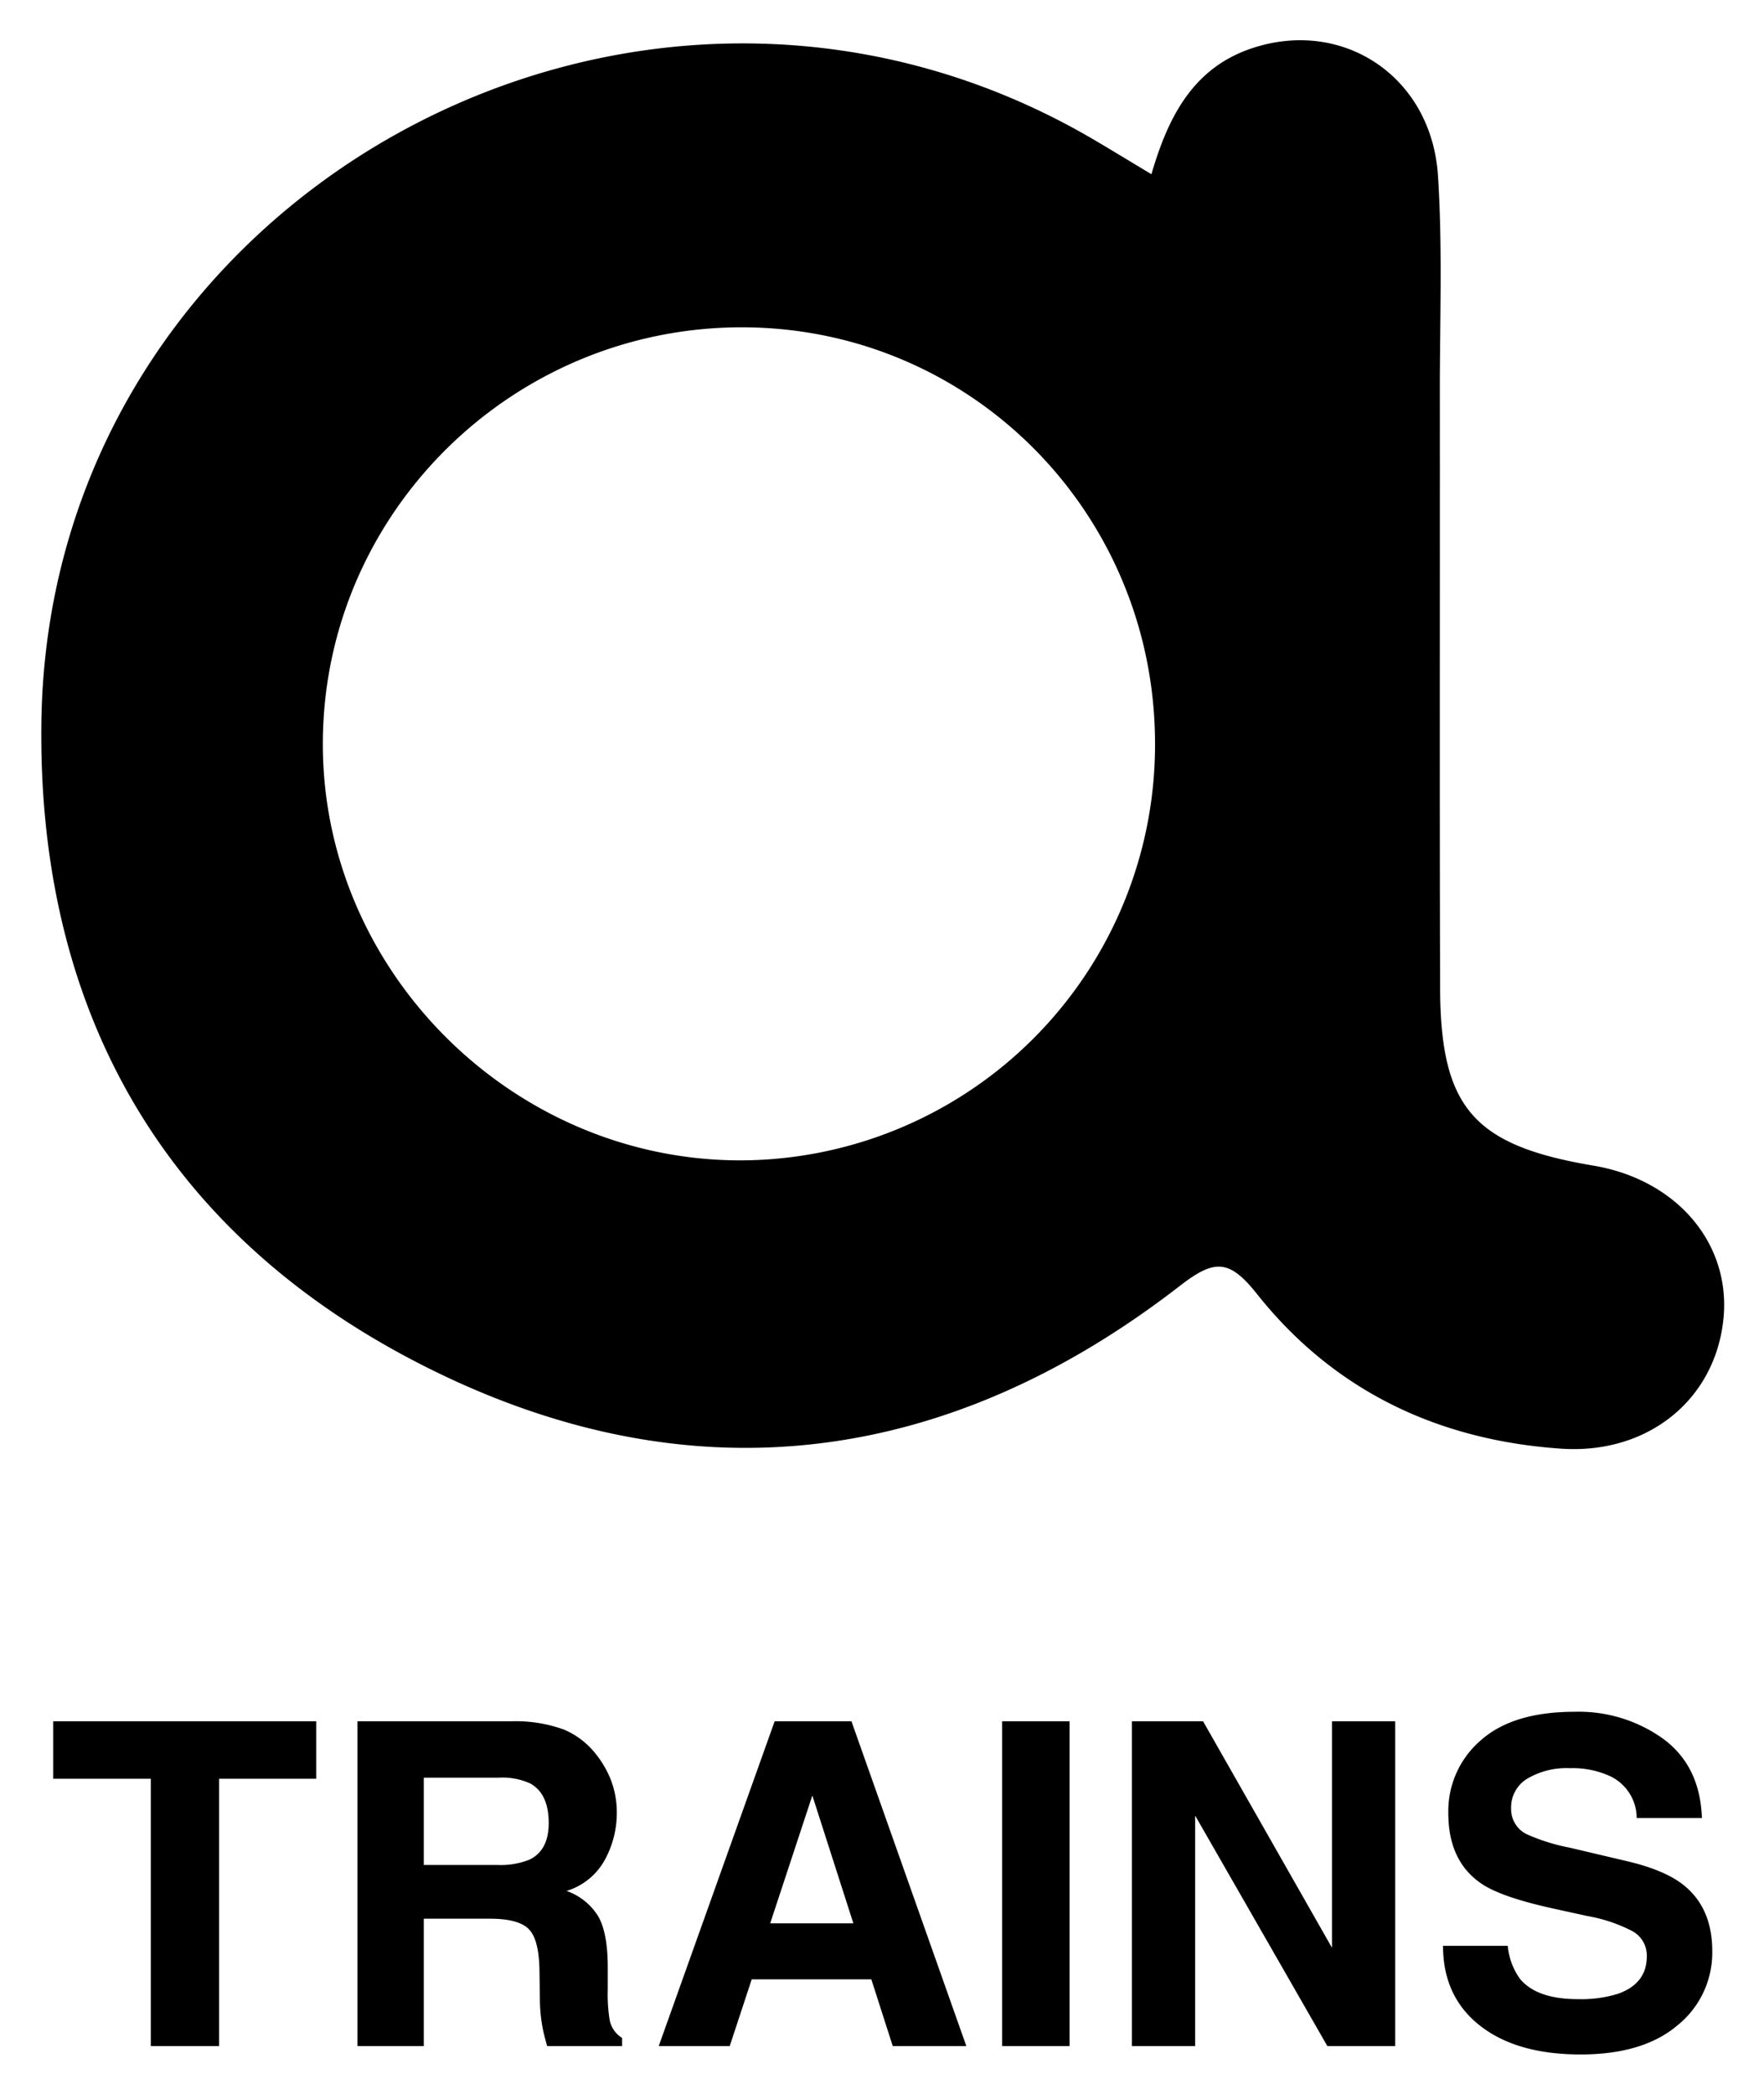 <svg xmlns="http://www.w3.org/2000/svg" role="img" viewBox="-2.66 -0.91 302.56 359.06"><title>TRAINS logo</title><path d="M194.833 28.966c2.918-10.045 7.266-18.315 17.346-21.634 15.572-5.126 30.699 4.922 31.8 21.88.803 12.383.312 24.851.322 37.281.028 34.005-.058 68.01.047 102.014.063 20.566 5.752 27.009 26.288 30.464 14.398 2.422 23.71 13.485 22.287 26.48-1.51 13.793-13.064 23.065-27.823 22.056-21.107-1.443-38.967-9.914-52.149-26.507-4.823-6.07-7.34-5.979-13.288-1.374-39.796 30.813-83.517 36.546-128.487 14.257-44.98-22.294-67.389-60.652-66.738-110.902 1.17-90.42 102.176-145.993 180.607-99.887 3.053 1.795 6.075 3.643 9.788 5.872zm.619 97.948c.135-39.472-31.143-71.374-70.292-71.693-39.637-.323-72.198 31.6-72.446 71.026-.247 39.192 32.448 71.908 71.777 71.823a71.284 71.284 0 0 0 70.961-71.156zM51.587 294.25v9.862H34.92v45.84H23.206v-45.84H6.466v-9.863zm42.498 1.435a13.757 13.757 0 0 1 5.215 3.893 17.325 17.325 0 0 1 2.8 4.685 15.62 15.62 0 0 1 1.032 5.858 16.69 16.69 0 0 1-2.003 7.803 11.19 11.19 0 0 1-6.613 5.423 10.407 10.407 0 0 1 5.46 4.402q1.606 2.855 1.607 8.711v3.742a28.152 28.152 0 0 0 .307 5.177 4.647 4.647 0 0 0 2.15 3.174v1.399H91.19q-.53-1.852-.755-2.986a27.353 27.353 0 0 1-.491-4.8l-.076-5.176q-.072-5.33-1.841-7.105t-6.631-1.776H70.028v21.843H58.653v-55.703h26.644a24.26 24.26 0 0 1 8.788 1.436zm-24.057 8.238v14.965h12.526a13.331 13.331 0 0 0 5.6-.907q3.3-1.587 3.3-6.273 0-5.064-3.193-6.802a11.55 11.55 0 0 0-5.384-.983zm60.181-9.673h13.17l19.707 55.702h-12.622l-3.675-11.45h-20.513l-3.776 11.45h-12.176zm-.767 34.653h14.266l-7.037-21.92zm51.349 21.049h-11.564v-55.703h11.564zm10.695-55.702h12.202l22.111 38.84v-38.84h10.846v55.702h-11.637l-22.677-39.524v39.524h-10.845zm64.469 38.507a11.297 11.297 0 0 0 2.123 5.706q2.893 3.44 9.916 3.44a21.337 21.337 0 0 0 6.83-.907q4.977-1.74 4.977-6.462a4.762 4.762 0 0 0-2.437-4.27 26.46 26.46 0 0 0-7.735-2.608l-6.03-1.324q-8.89-1.964-12.216-4.269-5.63-3.855-5.63-12.056a16.009 16.009 0 0 1 5.508-12.432q5.51-4.95 16.183-4.95a24.812 24.812 0 0 1 15.206 4.666q6.293 4.667 6.6 13.548h-11.187a7.972 7.972 0 0 0-4.494-7.142 15.398 15.398 0 0 0-6.935-1.399 13.204 13.204 0 0 0-7.361 1.814 5.74 5.74 0 0 0-2.75 5.064 4.777 4.777 0 0 0 2.712 4.46 33.697 33.697 0 0 0 7.4 2.305l9.775 2.305q6.427 1.511 9.634 4.044 4.98 3.93 4.98 11.375a15.98 15.98 0 0 1-5.9 12.677q-5.903 5.045-16.674 5.045-11 0-17.302-4.969t-6.302-13.66z"/></svg>